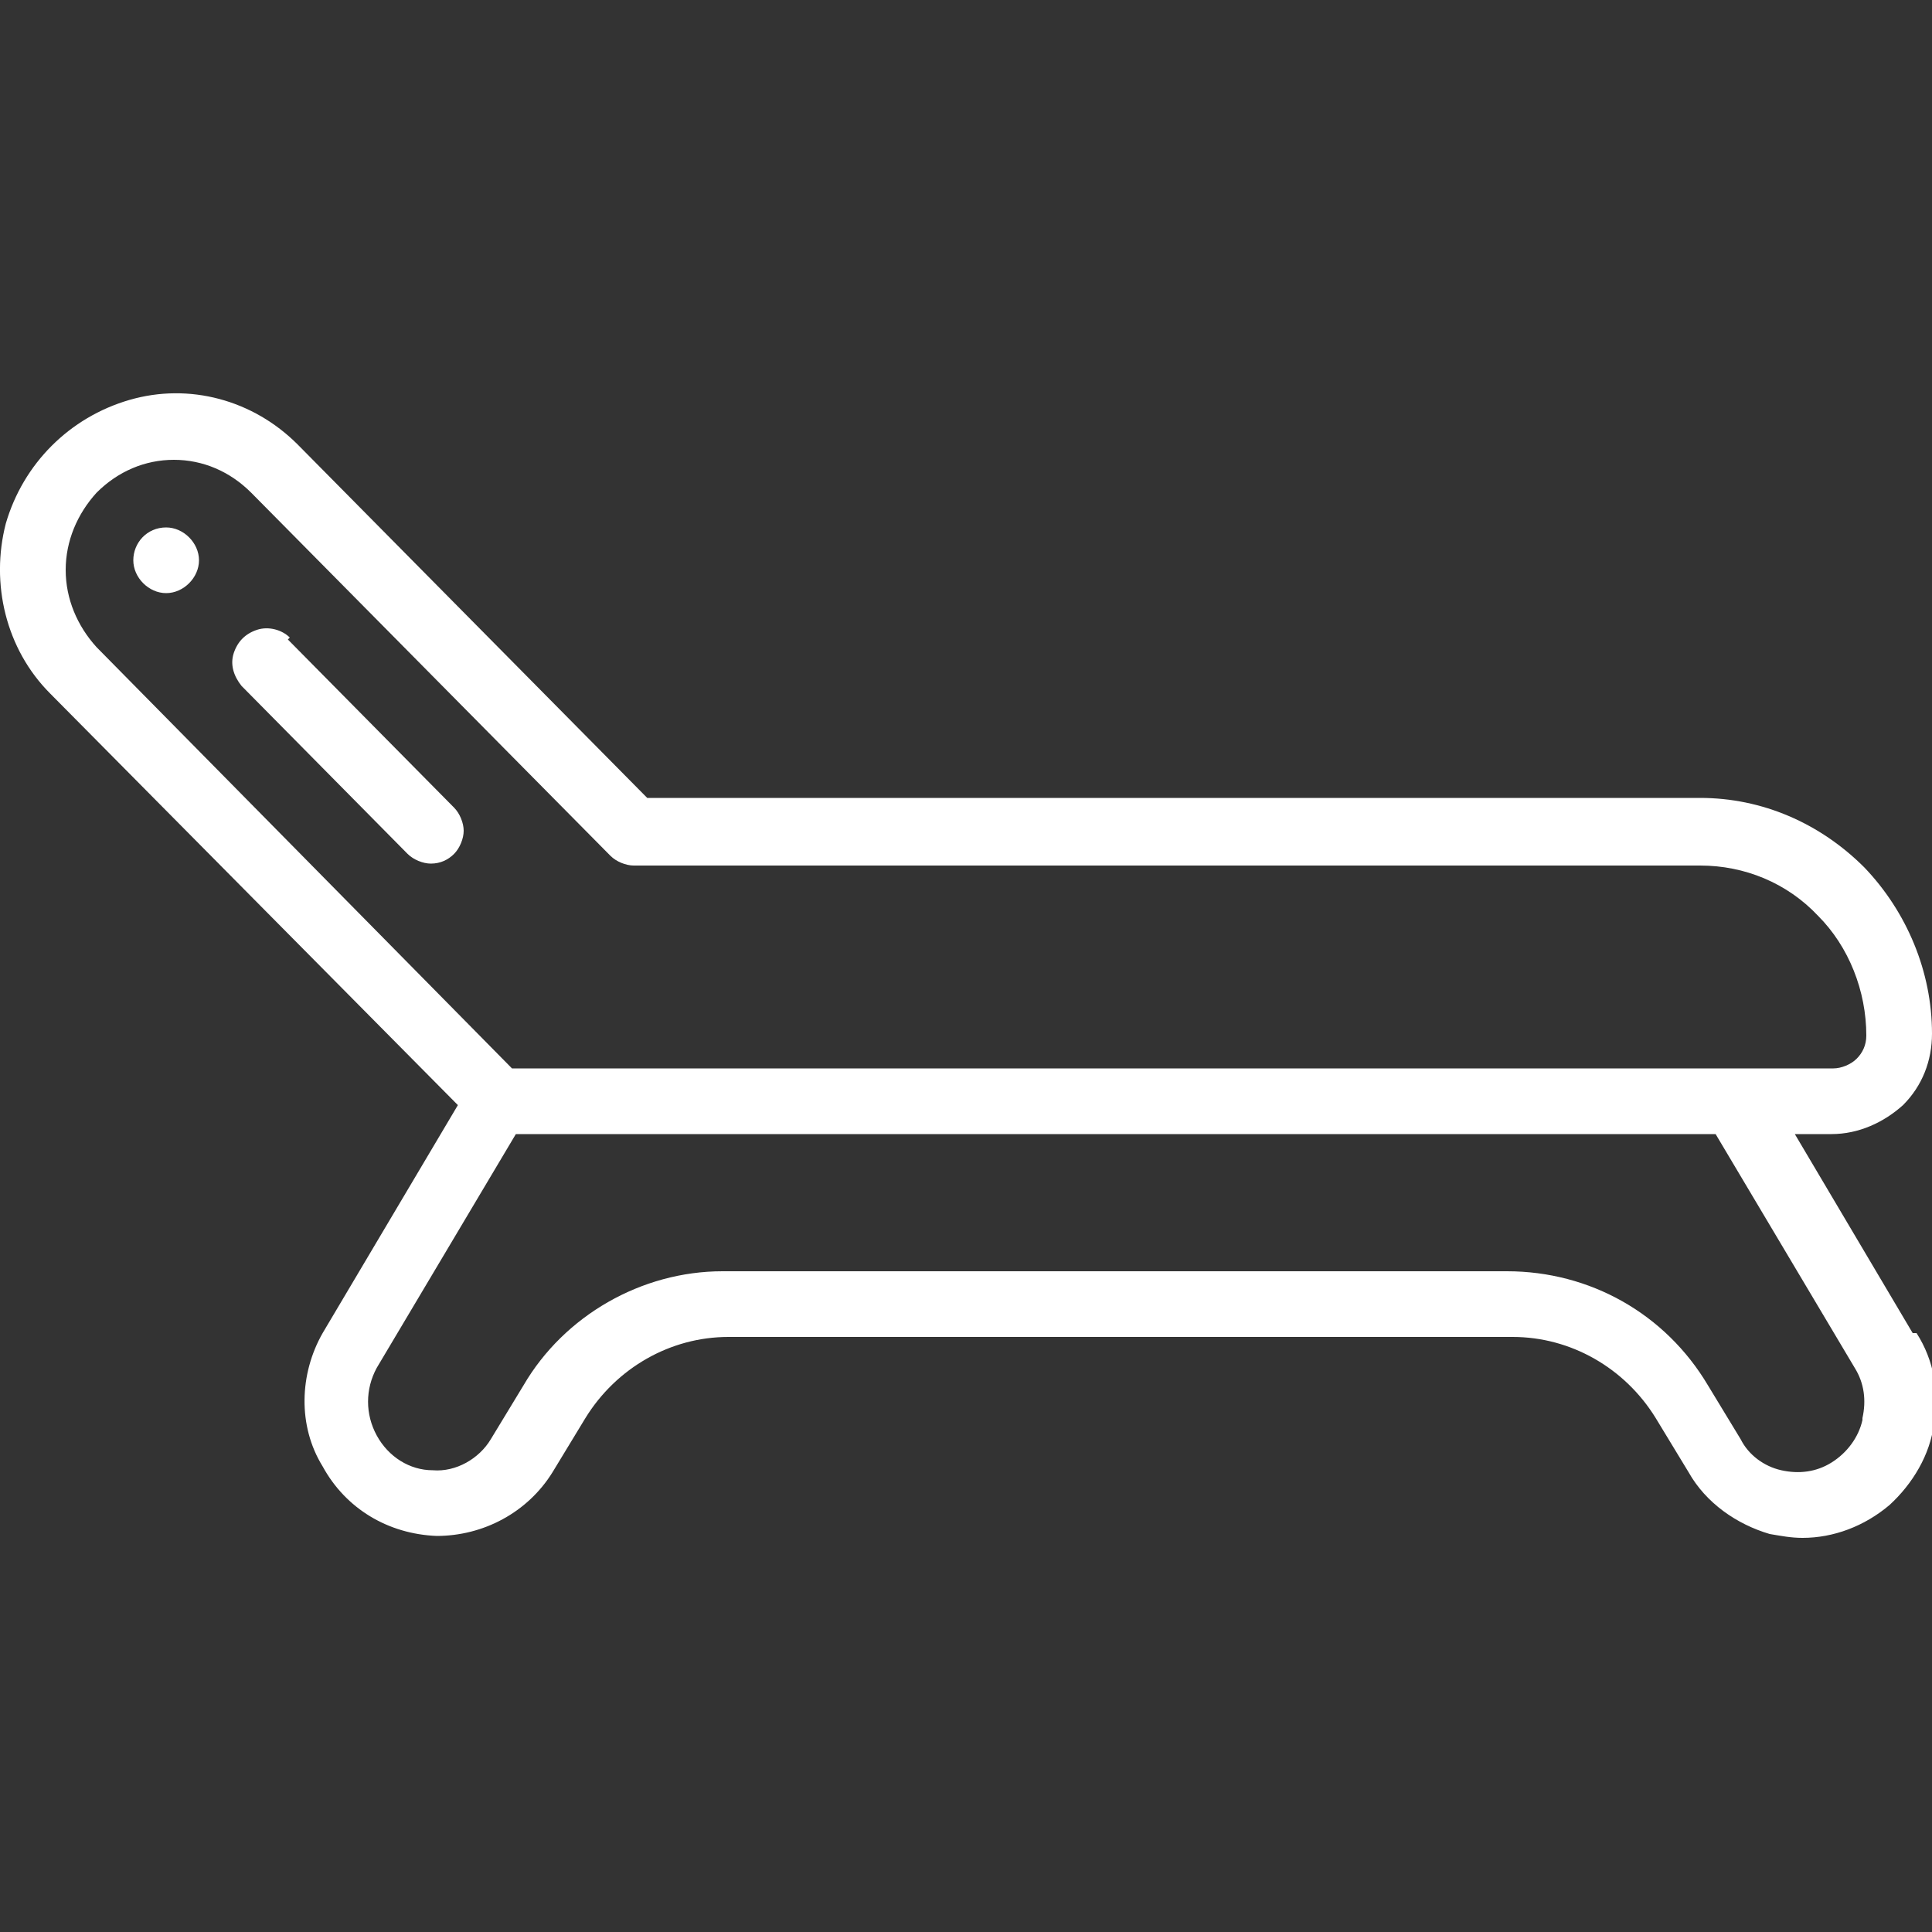 <?xml version="1.0" encoding="UTF-8"?>
<svg id="Livello_1" xmlns="http://www.w3.org/2000/svg" version="1.1" viewBox="0 0 100 100">
  <rect x="0" y="0" width="100" height="100" fill="#333333" stroke="none"/>
  <!-- Generator: Adobe Illustrator 29.1.0, SVG Export Plug-In . SVG Version: 2.1.0 Build 142)  -->
  <defs>
    <style>
      .st0 {
        fill: #fff;
      }
    </style>
  </defs>
  <path class="st0" d="M15,33c-.4-.4-1.1-.6-1.7-.4-.6.2-1,.6-1.2,1.2s0,1.2.4,1.7l8.6,8.7c.3.3.8.5,1.2.5.5,0,.9-.2,1.2-.5.3-.3.5-.8.5-1.2s-.2-.9-.5-1.2l-8.6-8.7Z"/>
  <path class="st0" d="M8.6,27.3c-1,0-1.7.8-1.7,1.7s.8,1.7,1.7,1.7,1.7-.8,1.7-1.7-.8-1.7-1.7-1.7Z"/>
  <path class="st0" d="M99,69l-6.1-10.3h1.9c1.4,0,2.7-.6,3.7-1.5,1-1,1.5-2.3,1.5-3.7,0-3.2-1.3-6.3-3.5-8.6-2.3-2.3-5.3-3.6-8.5-3.6h-54.5L15.4,23c-2.3-2.3-5.6-3.2-8.7-2.3-3.1.9-5.5,3.3-6.4,6.4-.8,3.1,0,6.5,2.3,8.8l21.1,21.3-7,11.8c-1.2,2.1-1.3,4.8,0,6.9,1.2,2.2,3.4,3.5,5.9,3.6,2.4,0,4.7-1.2,6-3.3l1.7-2.8c1.6-2.6,4.4-4.2,7.4-4.2h40.6c3,0,5.8,1.6,7.4,4.2l1.7,2.8c.9,1.6,2.5,2.7,4.2,3.2.6.1,1.1.2,1.7.2,1.6,0,3.2-.6,4.5-1.7,1.2-1.1,2.1-2.6,2.3-4.2.3-1.6,0-3.3-.9-4.7ZM5,33.5c-1-1.1-1.6-2.5-1.6-4s.6-2.9,1.6-4h0c1.1-1.1,2.5-1.7,4-1.7s2.9.6,4,1.7l18.6,18.8c.3.3.8.5,1.2.5h55.2c2.3,0,4.5.9,6.1,2.6,1.6,1.6,2.5,3.9,2.5,6.2,0,.5-.2.9-.5,1.2-.3.3-.8.5-1.2.5H26.5L5,33.5ZM96.4,73.5h0c-.2.9-.8,1.7-1.6,2.2-.8.5-1.7.6-2.6.4-.9-.2-1.7-.8-2.1-1.6l-1.7-2.8c-2.2-3.7-6.1-5.9-10.4-5.9h-40.6c-4.2,0-8.2,2.3-10.3,5.9l-1.7,2.8h0c-.6,1-1.8,1.7-3,1.6-1.2,0-2.3-.7-2.9-1.8-.6-1.1-.6-2.4,0-3.5l7.2-12.1h62.1l7.2,12.1c.5.8.6,1.7.4,2.6Z"/>
</svg>